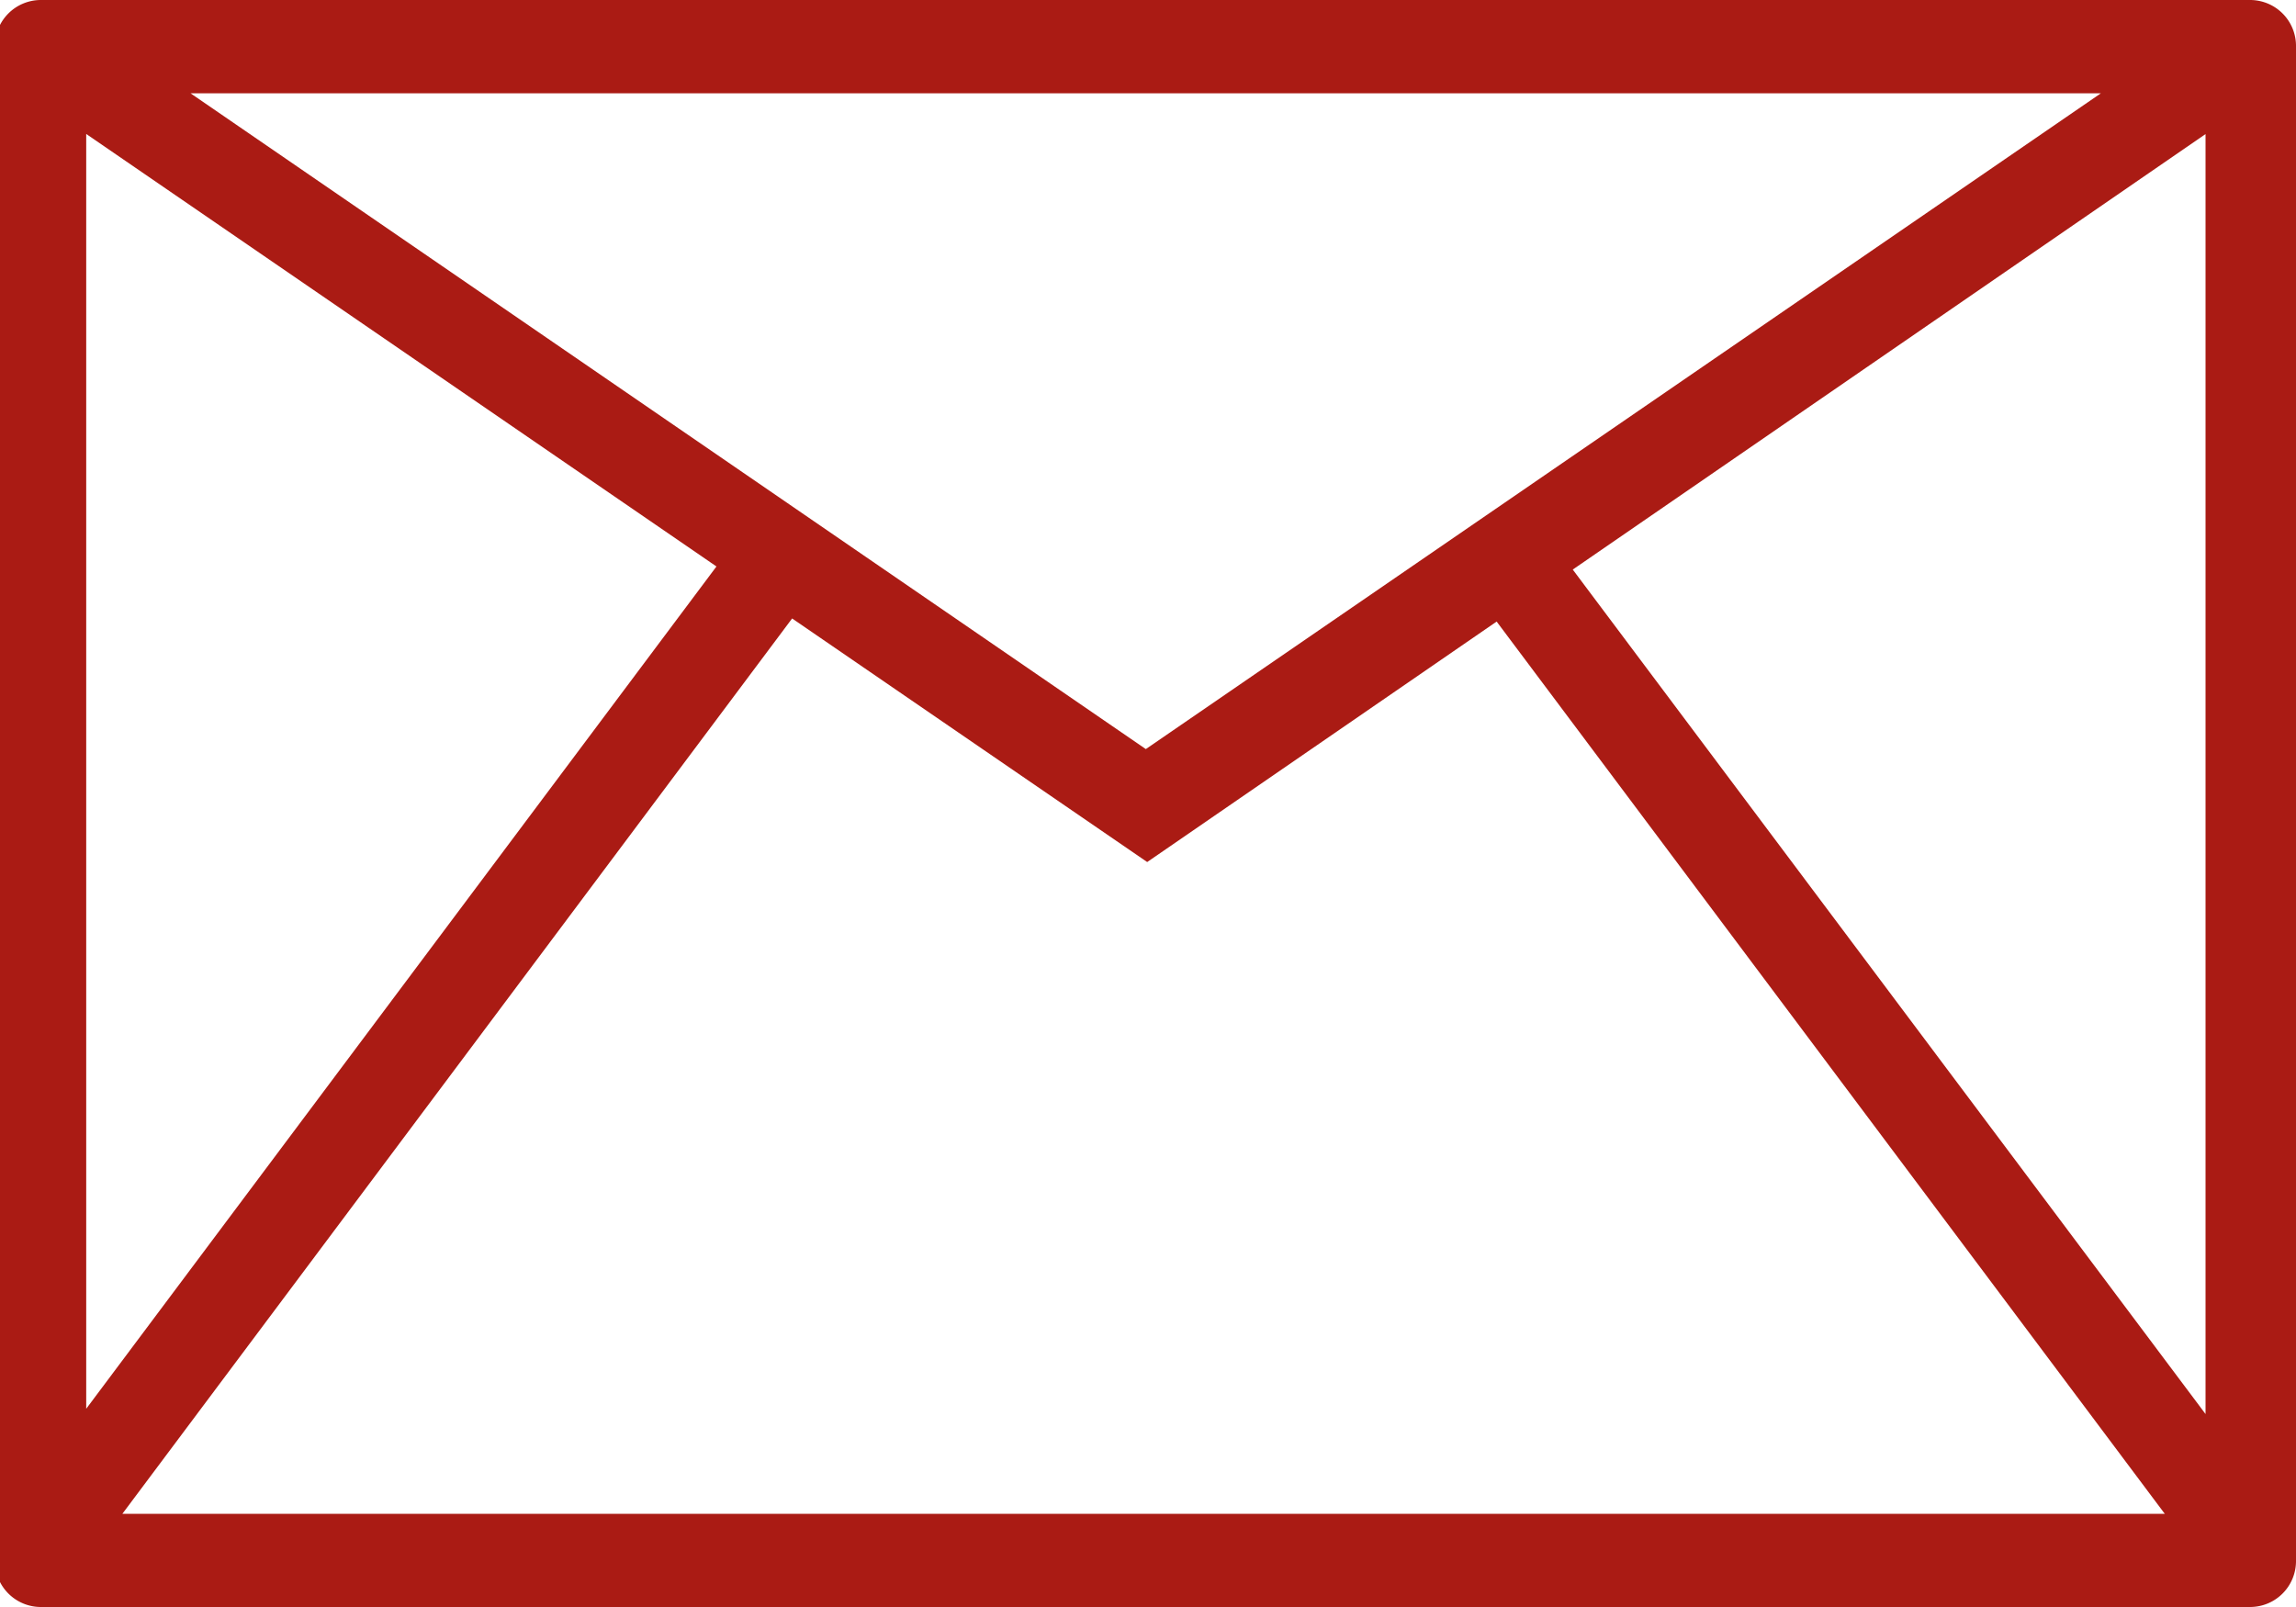 <svg xmlns="http://www.w3.org/2000/svg" width="20" height="14" viewBox="0 0 20 14"><defs><style>.cls-1{fill:#aa1b14;fill-rule:evenodd}</style></defs><path class="cls-1" d="M19.6 14H.356a.4.4 0 0 1-.4-.406V.407A.4.4 0 0 1 .356 0H19.6a.4.4 0 0 1 .4.407v13.186a.4.4 0 0 1-.4.407zm-.744-.813l-5.819-7.772L9.993 7.51 6.9 5.388l-5.834 7.8H18.86zM.751 12.273l5.49-7.338-5.49-3.768v11.106zM1.66.813l8.321 5.713L18.3.813H1.66zM13.7 4.962l5.512 7.357V1.168z"/></svg>